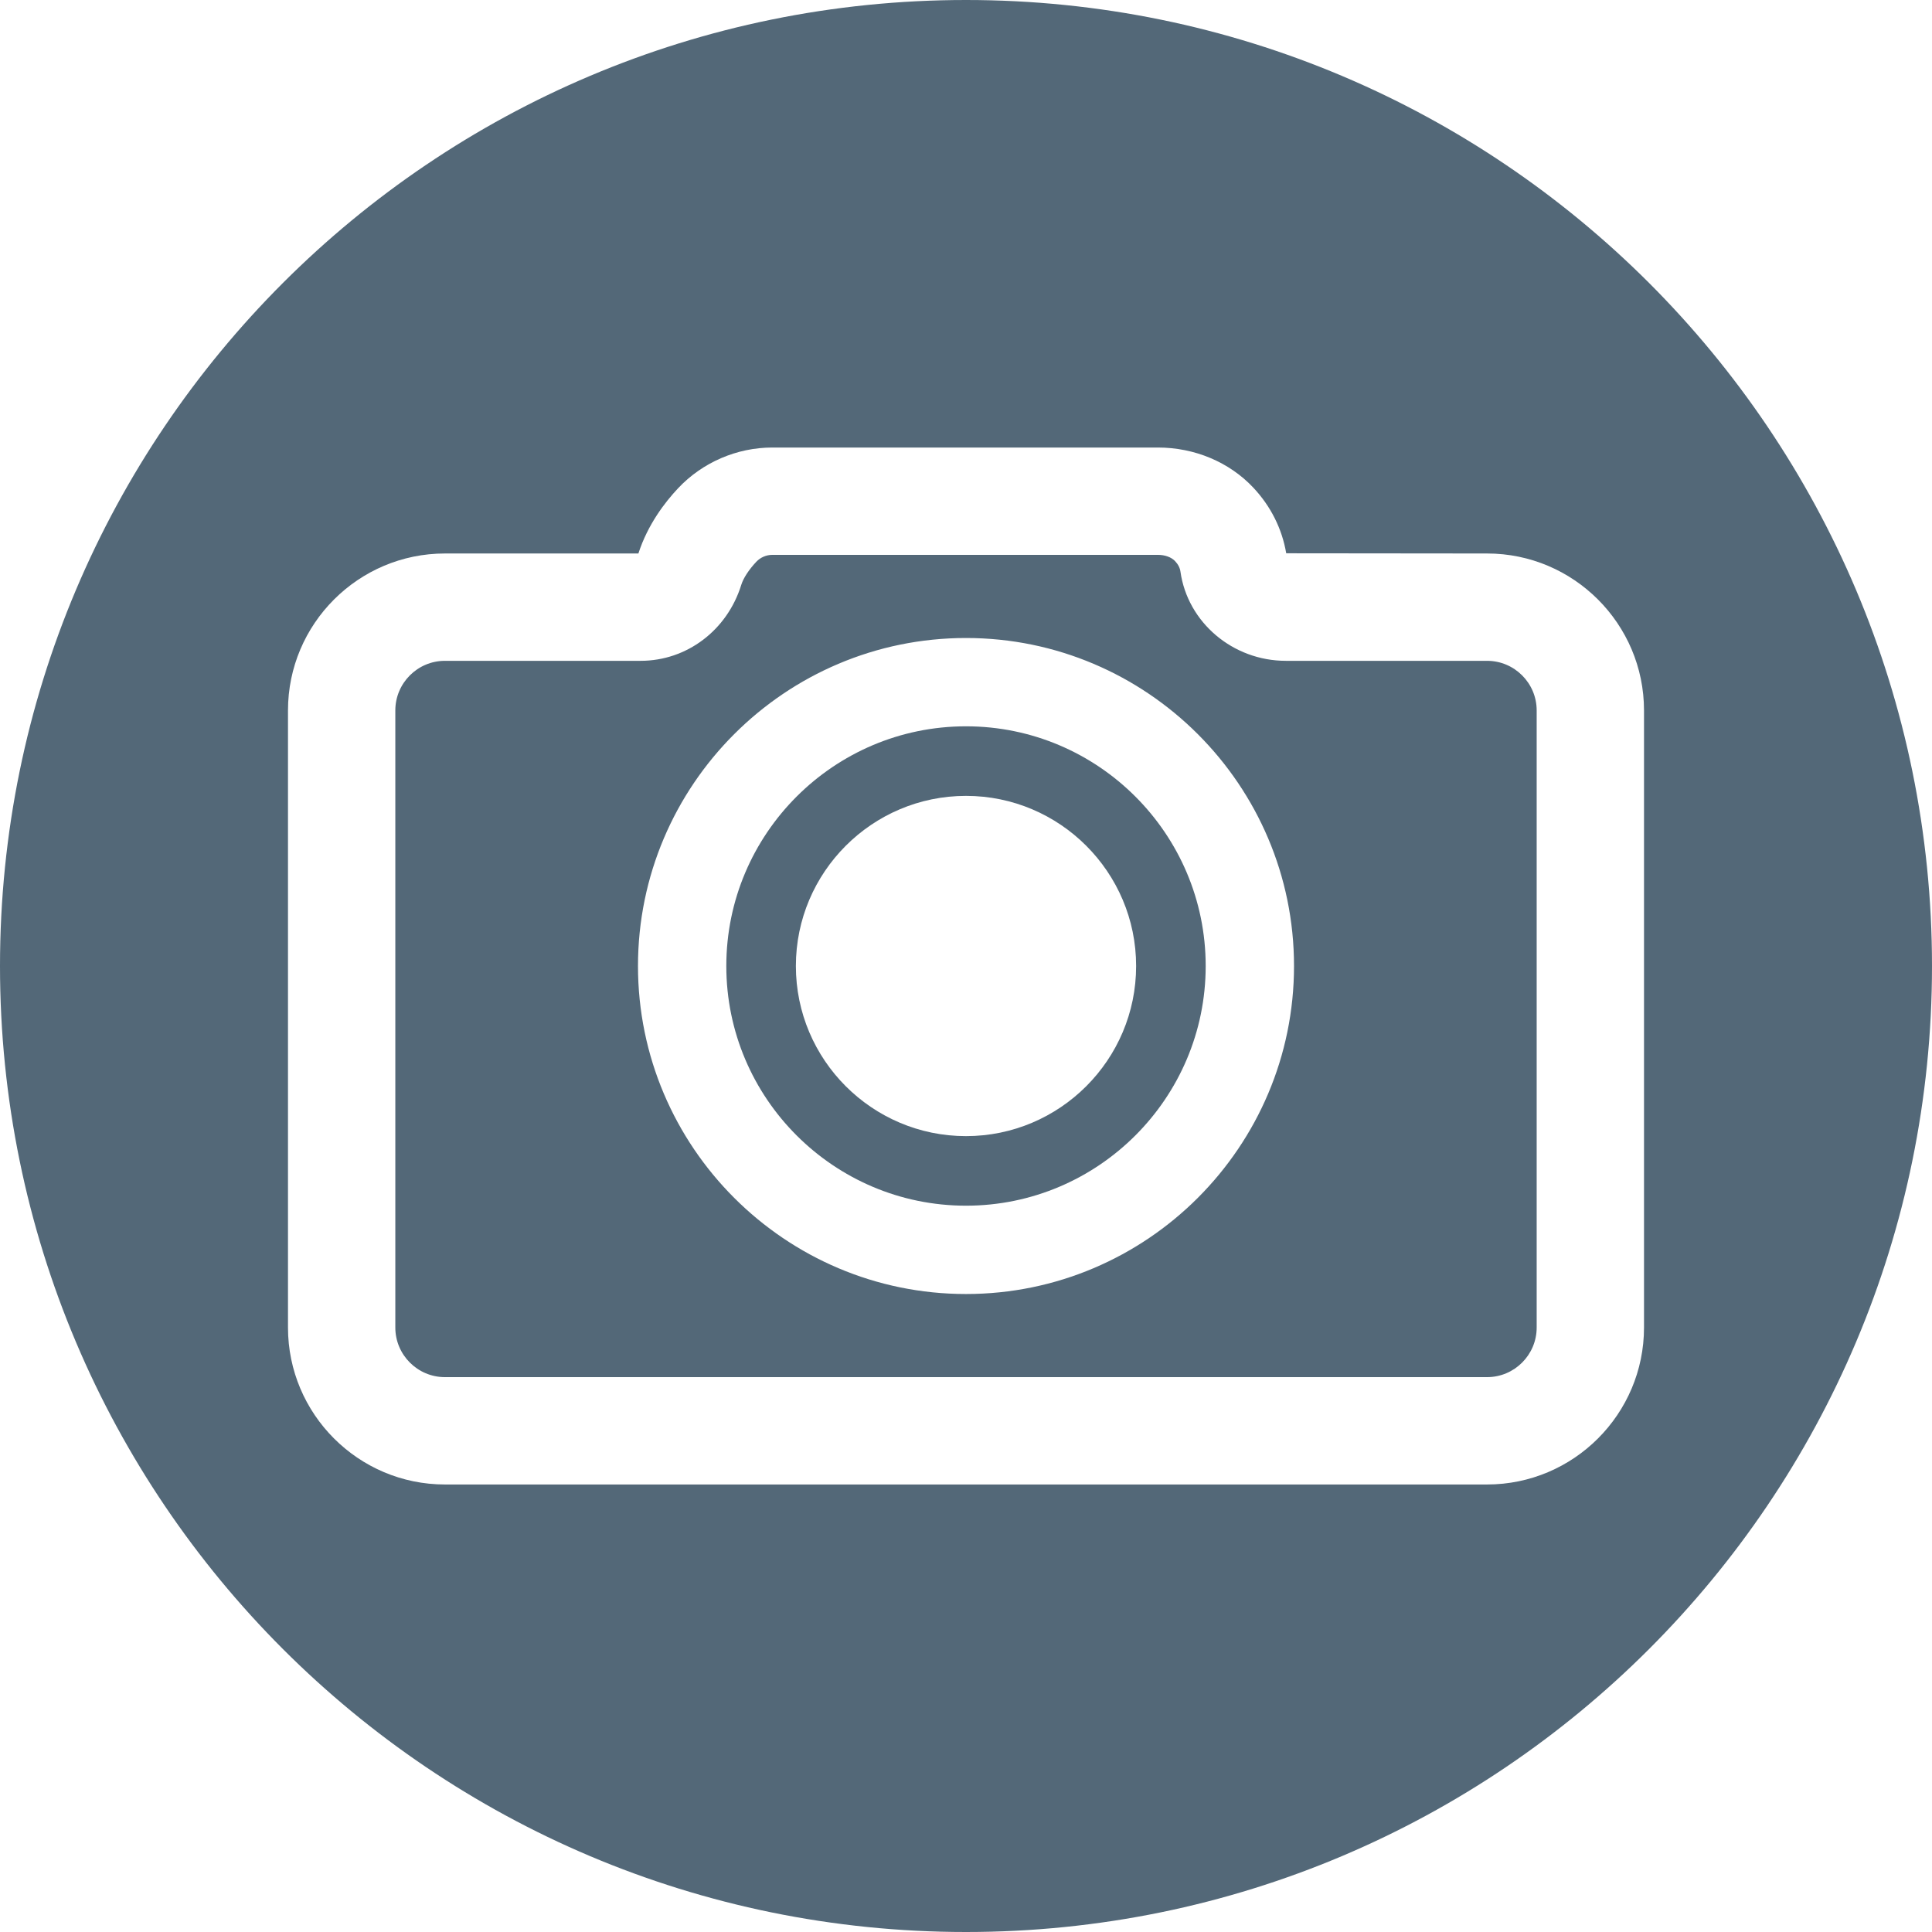 <?xml version="1.0" encoding="UTF-8" standalone="no"?><svg xmlns="http://www.w3.org/2000/svg" xmlns:xlink="http://www.w3.org/1999/xlink" fill="#000000" height="500" preserveAspectRatio="xMidYMid meet" version="1" viewBox="0.0 0.0 500.0 500.0" width="500" zoomAndPan="magnify"><g fill="#536878" id="change1_1"><path d="M 425.469 343.562 C 425.469 365.961 407.246 384.184 384.848 384.184 L 115.148 384.184 C 92.754 384.184 74.531 365.961 74.531 343.562 L 74.531 183.863 C 74.531 161.465 92.754 143.242 115.148 143.242 L 165.215 143.242 C 167.652 135.703 172.121 129.945 175.48 126.371 C 181.781 119.668 190.68 115.82 199.883 115.82 L 299.684 115.82 C 309.152 115.82 318.133 119.59 324.324 126.168 C 328.855 130.977 331.801 136.844 332.871 143.191 L 384.852 143.242 C 407.246 143.242 425.469 161.465 425.469 183.863 Z M 250 0 C 111.93 0 0 111.93 0 250 C 0 388.07 111.93 500 250 500 C 388.07 500 500 388.07 500 250 C 500 111.93 388.07 0 250 0" fill="inherit"/><path d="M 250 334.891 C 203.191 334.891 165.109 296.809 165.109 250.004 C 165.109 203.191 203.191 165.113 250 165.113 C 296.809 165.113 334.891 203.191 334.891 250.004 C 334.891 296.809 296.809 334.891 250 334.891 Z M 384.852 171.02 L 332.77 171.02 C 319.078 171.02 307.355 161.102 305.5 147.941 C 305.363 146.953 304.906 146.062 304.105 145.215 C 303.152 144.203 301.5 143.598 299.684 143.598 L 199.883 143.598 C 198.312 143.598 196.793 144.254 195.715 145.402 C 193.816 147.422 192.371 149.637 191.848 151.336 C 188.211 163.109 177.742 171.02 165.801 171.02 L 115.148 171.02 C 108.07 171.02 102.309 176.781 102.309 183.863 L 102.309 343.562 C 102.309 350.641 108.07 356.402 115.148 356.402 L 384.848 356.402 C 391.93 356.402 397.691 350.641 397.691 343.562 L 397.691 183.863 C 397.691 176.781 391.93 171.02 384.852 171.02" fill="inherit"/><path d="M 250 294.027 C 225.723 294.027 205.973 274.277 205.973 250.004 C 205.973 225.723 225.723 205.973 250 205.973 C 274.277 205.973 294.027 225.723 294.027 250.004 C 294.027 274.277 274.277 294.027 250 294.027 Z M 250 187.969 C 215.797 187.969 187.969 215.797 187.969 250.004 C 187.969 284.207 215.797 312.031 250 312.031 C 284.203 312.031 312.031 284.207 312.031 250.004 C 312.031 215.797 284.203 187.969 250 187.969" fill="inherit"/></g></svg>